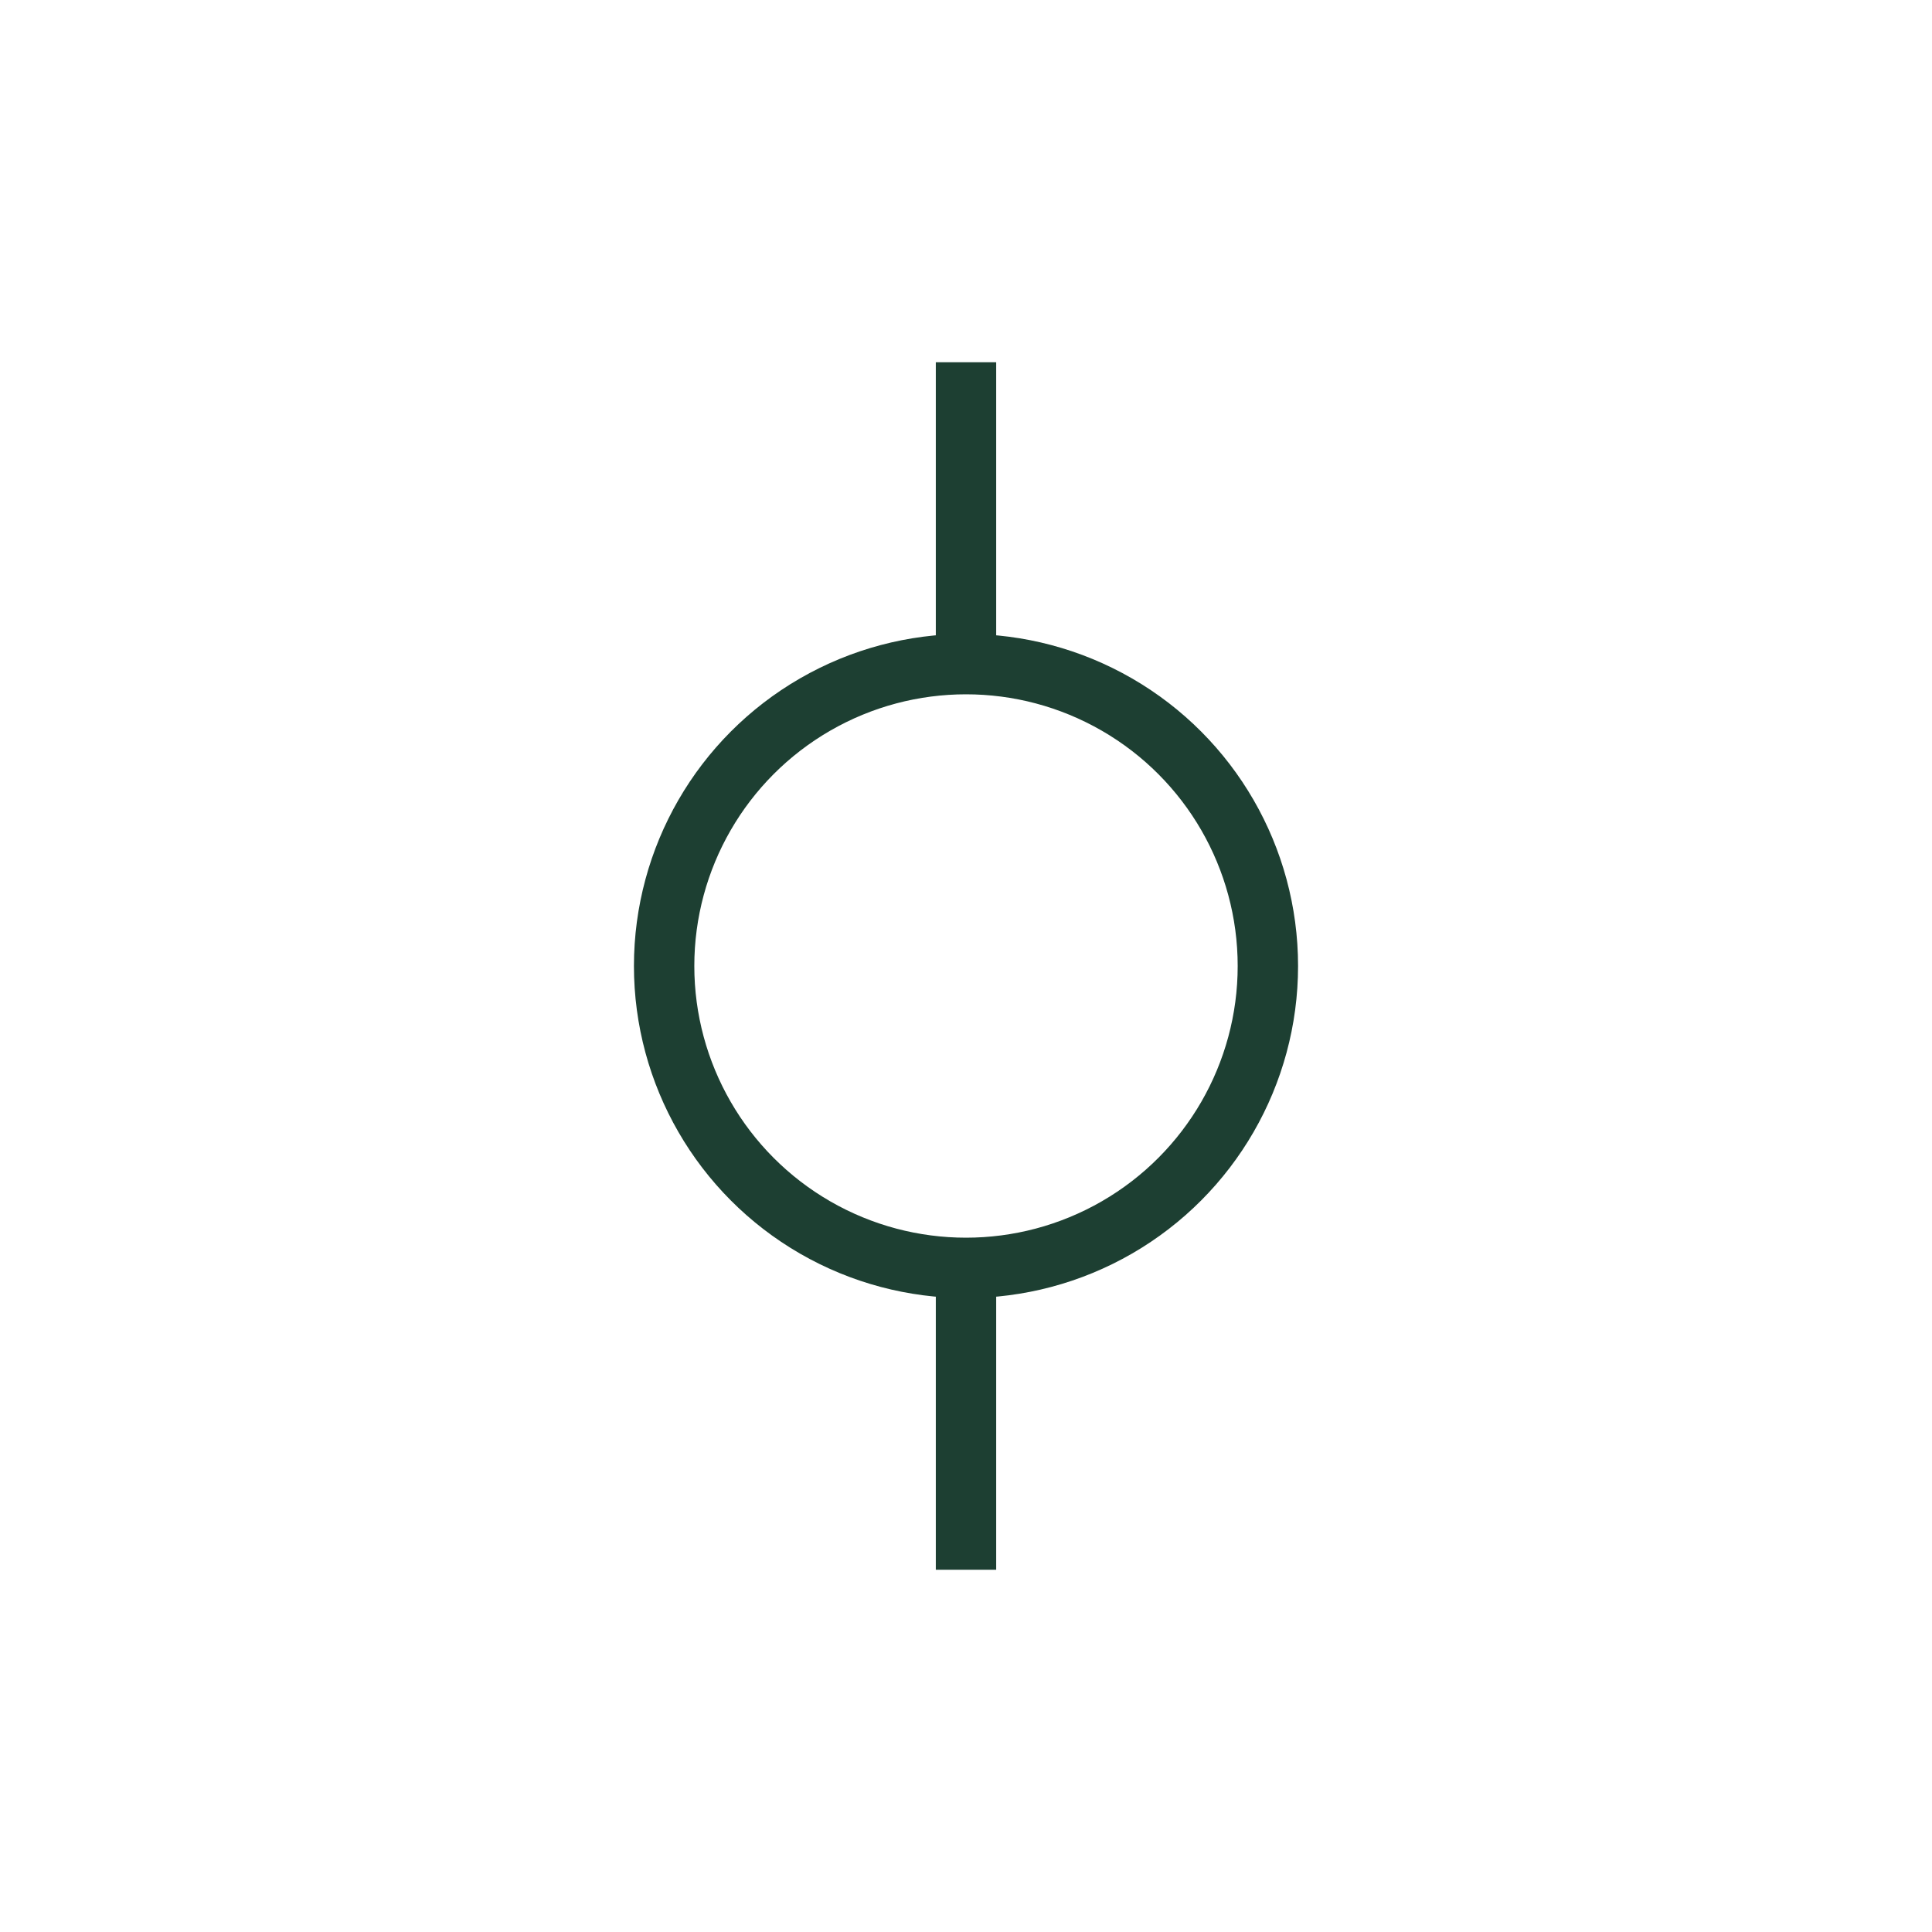 <svg width="64" height="64" viewBox="0 0 64 64" fill="none" stroke="#1D3F32" stroke-width="2" xmlns="http://www.w3.org/2000/svg">
  <circle cx="32" cy="32" r="10"/>
  <path d="M32 22V12M32 52V42"/>
</svg>